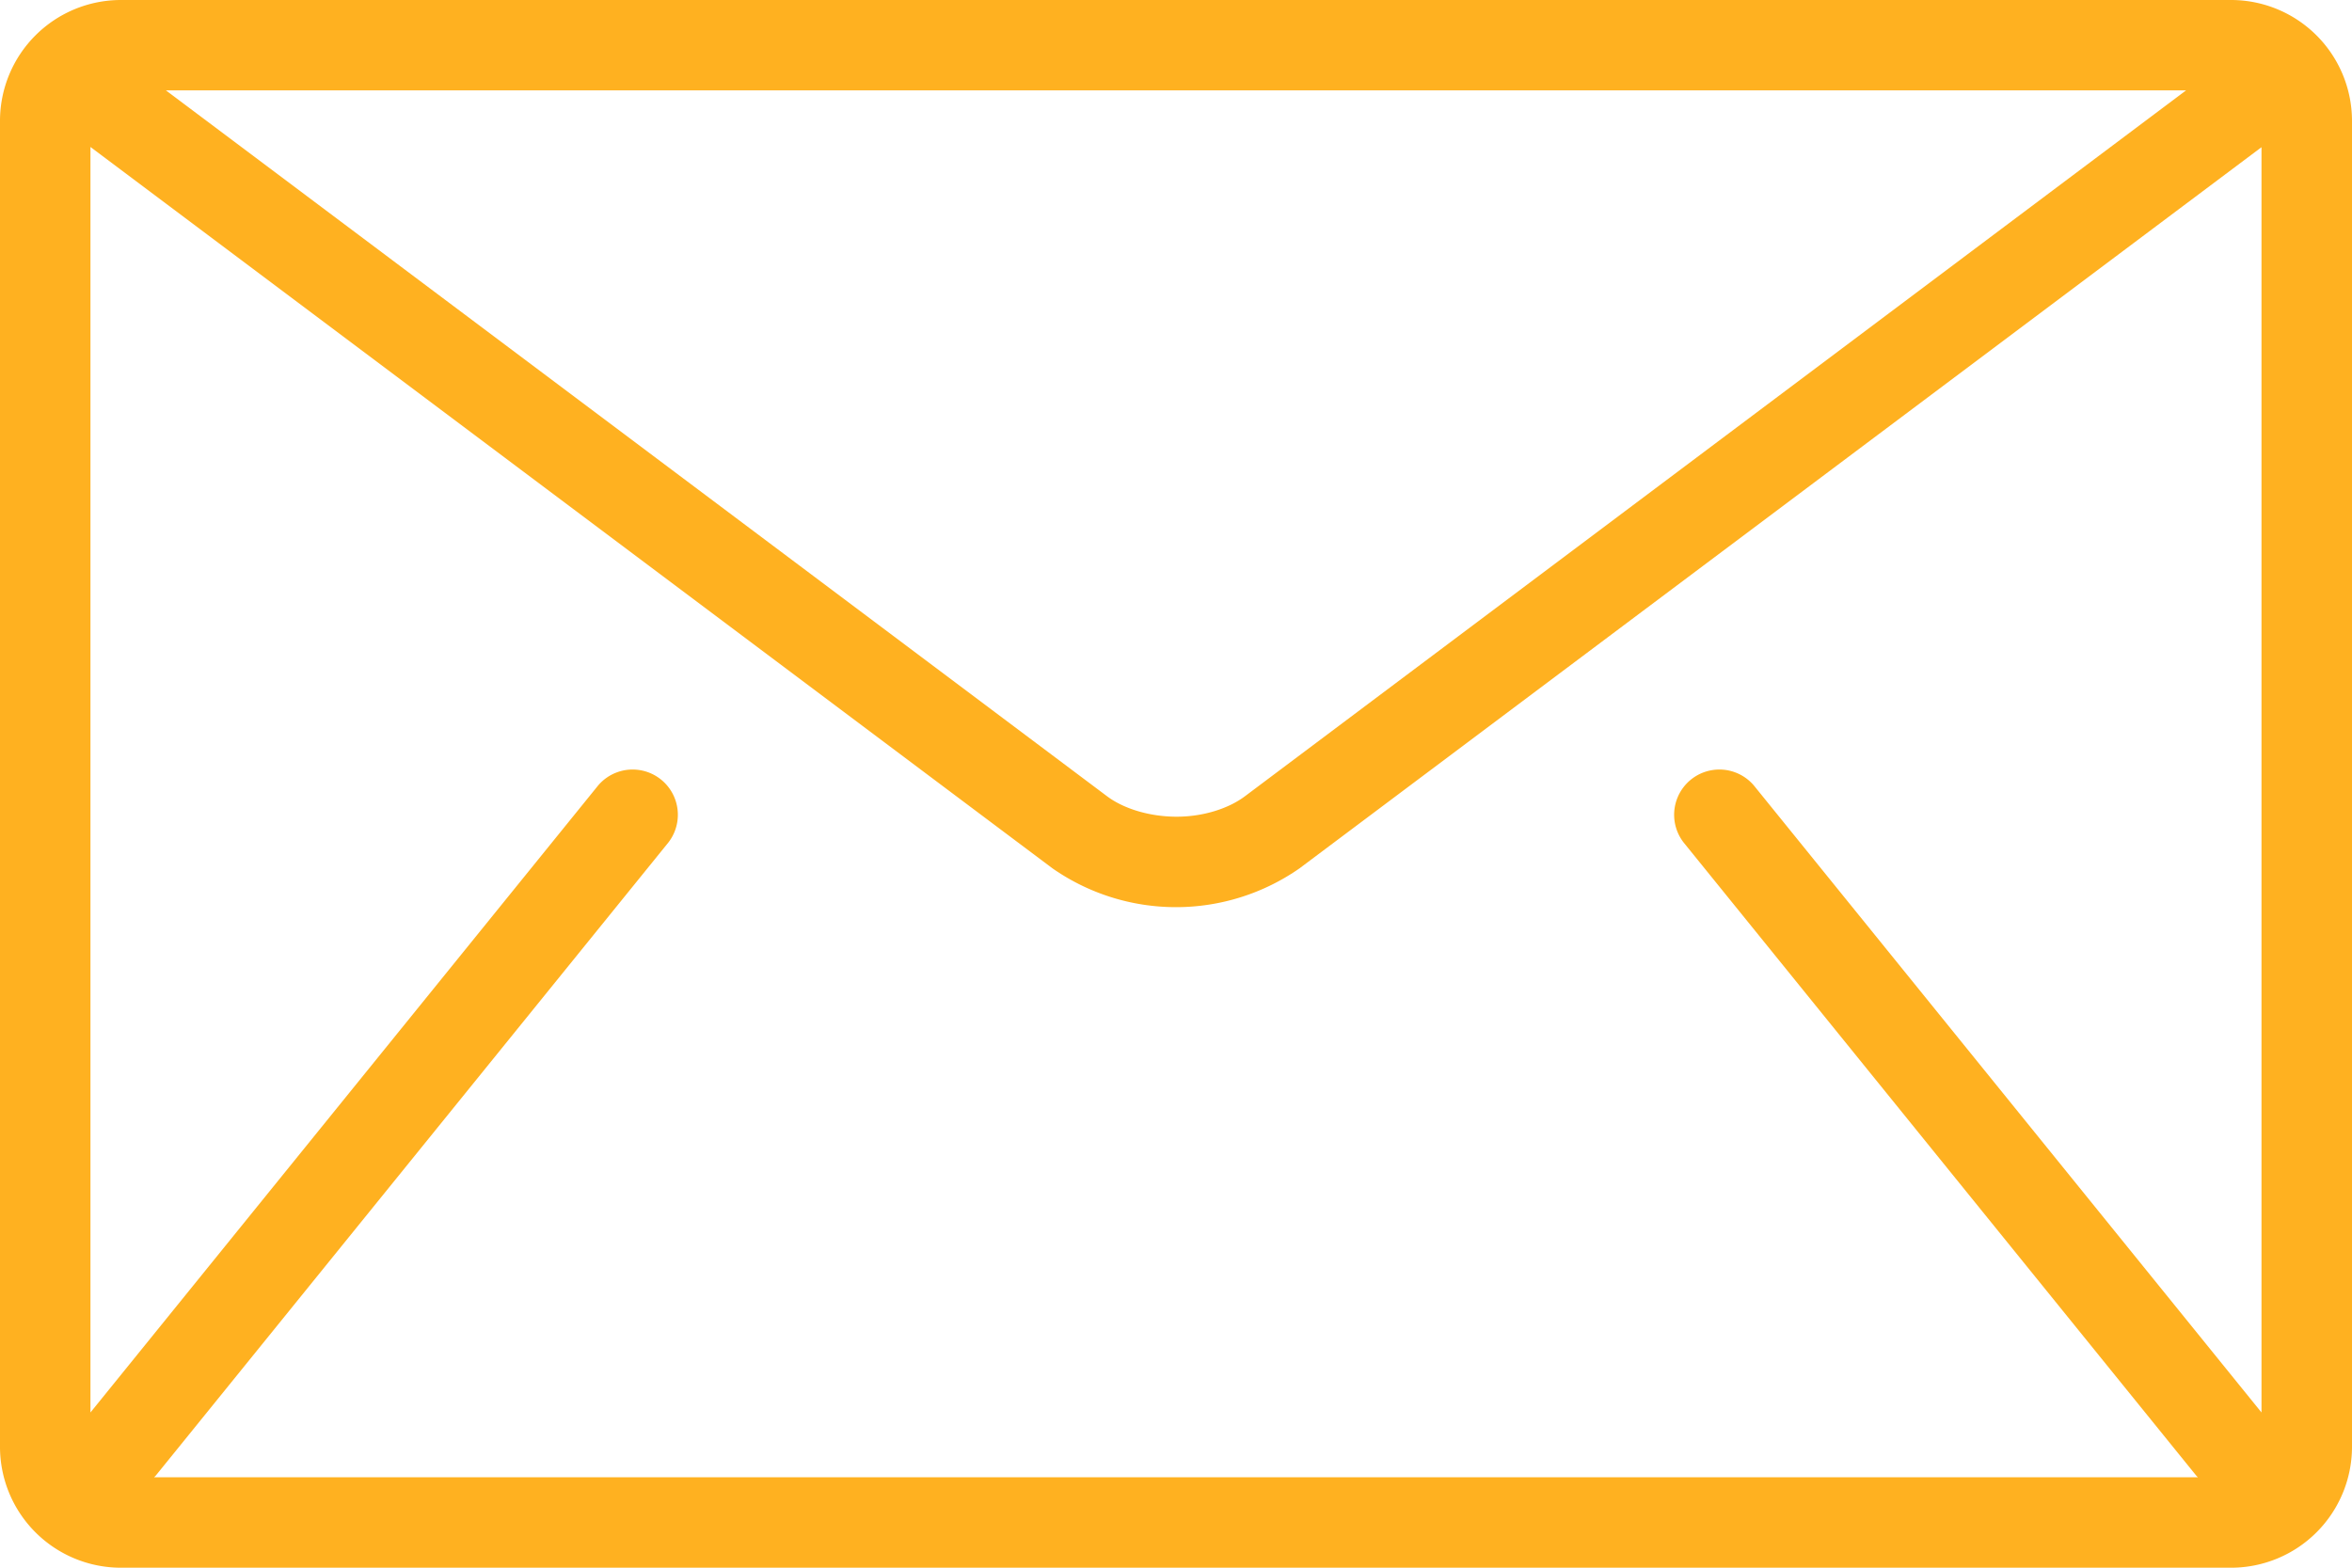 <svg id="Capa_1" data-name="Capa 1" xmlns="http://www.w3.org/2000/svg" viewBox="0 0 512 341.33"><defs><style>.cls-1{fill:#ffb120;}</style></defs><title>mail</title><path class="cls-1" d="M485.74,85.33H26.26A26.33,26.33,0,0,0,0,111.59V400.41a26.33,26.33,0,0,0,26.26,26.26H485.74A26.34,26.34,0,0,0,512,400.41V111.59A26.34,26.34,0,0,0,485.74,85.33ZM475.89,105,271.1,258.63c-3.68,2.8-9.33,4.55-15.1,4.52s-11.42-1.72-15.1-4.52L36.11,105ZM366.5,268.76,478.09,406.61c.11.14.25.24.37.37H33.54c.12-.14.26-.23.37-.37L145.5,268.76a9.85,9.85,0,0,0-15.31-12.39L19.69,392.87V117.33l209.4,157.05a47,47,0,0,0,53.82,0l209.39-157V392.87L381.81,256.37a9.85,9.85,0,0,0-15.31,12.39Z" transform="translate(0 -85.33)"/></svg>